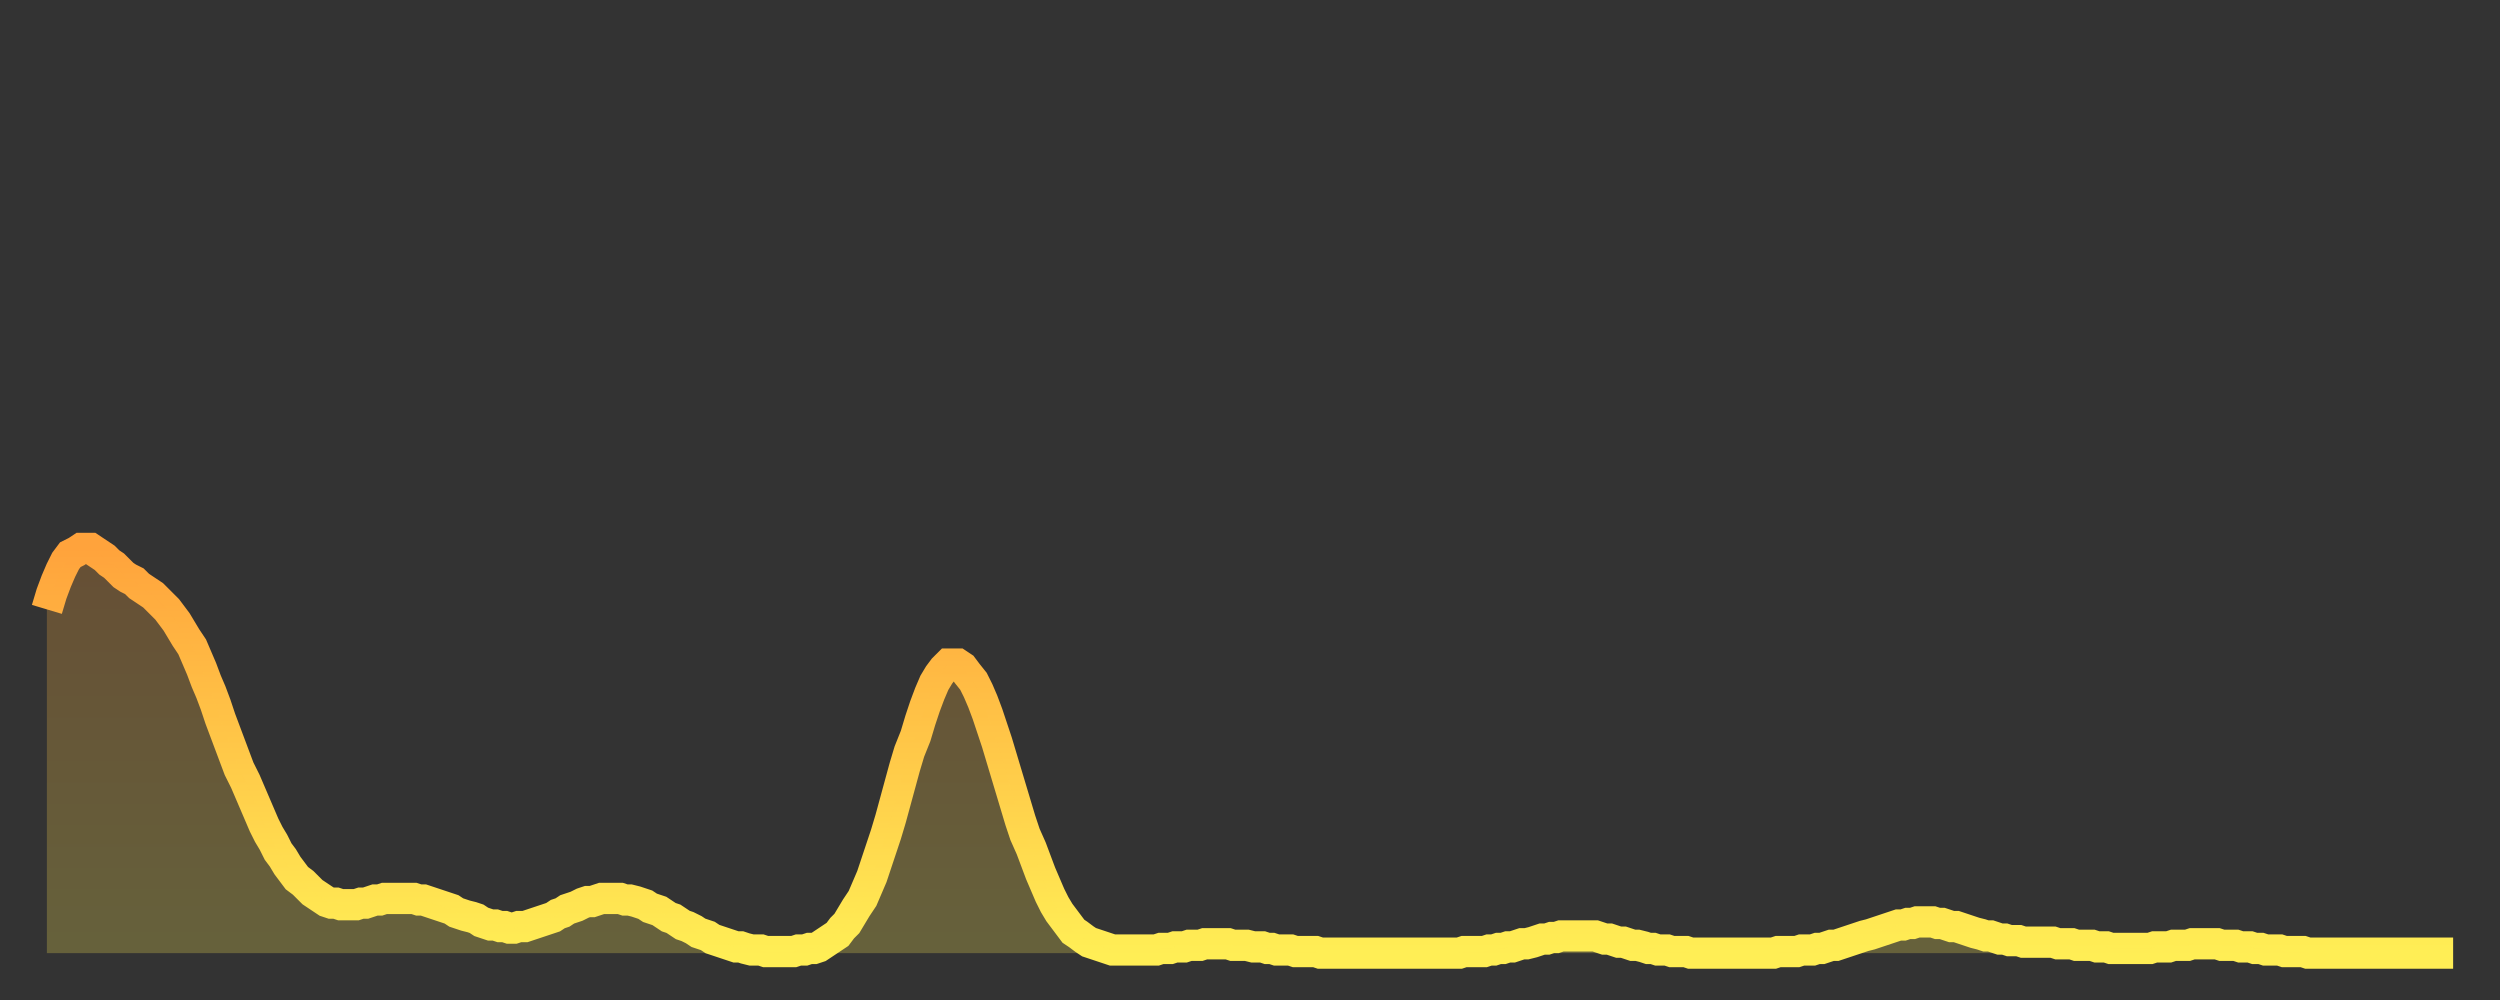 <?xml version="1.0" encoding="utf-8" ?>
<svg baseProfile="full" height="64" version="1.1" width="160" xmlns="http://www.w3.org/2000/svg" xmlns:ev="http://www.w3.org/2001/xml-events" xmlns:xlink="http://www.w3.org/1999/xlink"><rect width="100%" height="100%" fill="#333333" stroke="none"/><defs><linearGradient id="id37374" x1="0" x2="0" y1="0" y2="1"><stop offset="0%" stop-color="#ffa33c" /><stop offset="50%" stop-color="#ffc848" /><stop offset="100%" stop-color="#ffee55" /></linearGradient></defs><g transform="translate(3,3)"><g><path d="M 0.0 36.0 L 0.3 35.0 0.6 34.2 0.9 33.5 1.2 32.9 1.5 32.5 1.9 32.3 2.2 32.1 2.5 32.1 2.8 32.1 3.1 32.3 3.4 32.5 3.7 32.7 4.0 33.0 4.3 33.2 4.6 33.5 4.9 33.8 5.2 34.0 5.6 34.2 5.9 34.5 6.2 34.7 6.5 34.9 6.8 35.1 7.1 35.4 7.4 35.7 7.7 36.0 8.0 36.4 8.3 36.8 8.6 37.3 8.9 37.8 9.3 38.4 9.6 39.1 9.9 39.8 10.2 40.6 10.5 41.3 10.8 42.1 11.1 43.0 11.4 43.8 11.7 44.6 12.0 45.4 12.3 46.2 12.7 47.0 13.0 47.7 13.3 48.4 13.6 49.1 13.9 49.8 14.2 50.4 14.5 50.9 14.8 51.5 15.1 51.9 15.4 52.4 15.7 52.8 16.0 53.2 16.4 53.5 16.7 53.8 17.0 54.1 17.3 54.3 17.6 54.5 17.9 54.7 18.2 54.8 18.5 54.8 18.8 54.9 19.1 54.9 19.4 54.9 19.8 54.9 20.1 54.8 20.4 54.8 20.7 54.7 21.0 54.6 21.3 54.6 21.6 54.5 21.9 54.5 22.2 54.5 22.5 54.5 22.8 54.5 23.1 54.5 23.5 54.5 23.8 54.6 24.1 54.6 24.4 54.7 24.7 54.8 25.0 54.9 25.3 55.0 25.6 55.1 25.9 55.2 26.2 55.4 26.5 55.5 26.8 55.6 27.2 55.7 27.5 55.8 27.8 56.0 28.1 56.1 28.4 56.2 28.7 56.2 29.0 56.3 29.3 56.3 29.6 56.4 29.9 56.4 30.2 56.3 30.6 56.3 30.9 56.2 31.2 56.1 31.5 56.0 31.8 55.9 32.1 55.8 32.4 55.7 32.7 55.5 33.0 55.4 33.3 55.2 33.6 55.1 33.9 55.0 34.3 54.8 34.6 54.7 34.9 54.7 35.2 54.6 35.5 54.5 35.8 54.5 36.1 54.5 36.4 54.5 36.7 54.5 37.0 54.6 37.3 54.6 37.7 54.7 38.0 54.8 38.3 54.9 38.6 55.1 38.9 55.2 39.2 55.3 39.5 55.5 39.8 55.7 40.1 55.8 40.4 56.0 40.7 56.2 41.0 56.3 41.4 56.5 41.7 56.7 42.0 56.8 42.3 56.9 42.6 57.1 42.9 57.2 43.2 57.3 43.5 57.4 43.8 57.5 44.1 57.6 44.4 57.6 44.7 57.7 45.1 57.8 45.4 57.8 45.7 57.8 46.0 57.9 46.3 57.9 46.6 57.9 46.9 57.9 47.2 57.9 47.5 57.9 47.8 57.9 48.1 57.8 48.5 57.8 48.8 57.7 49.1 57.7 49.4 57.6 49.7 57.4 50.0 57.2 50.3 57.0 50.6 56.8 50.9 56.4 51.2 56.1 51.5 55.6 51.8 55.1 52.2 54.5 52.5 53.8 52.8 53.1 53.1 52.2 53.4 51.3 53.7 50.4 54.0 49.4 54.3 48.3 54.6 47.2 54.9 46.1 55.2 45.1 55.6 44.1 55.9 43.1 56.2 42.2 56.5 41.4 56.8 40.7 57.1 40.2 57.4 39.8 57.7 39.5 58.0 39.5 58.3 39.5 58.6 39.7 58.9 40.1 59.3 40.6 59.6 41.2 59.9 41.9 60.2 42.7 60.5 43.6 60.8 44.5 61.1 45.5 61.4 46.5 61.7 47.5 62.0 48.5 62.3 49.5 62.6 50.4 63.0 51.3 63.3 52.1 63.6 52.9 63.9 53.6 64.2 54.3 64.5 54.9 64.8 55.4 65.1 55.8 65.4 56.2 65.7 56.6 66.0 56.8 66.4 57.1 66.7 57.3 67.0 57.4 67.3 57.5 67.6 57.6 67.9 57.7 68.2 57.8 68.5 57.8 68.8 57.8 69.1 57.8 69.4 57.8 69.7 57.8 70.1 57.8 70.4 57.8 70.7 57.8 71.0 57.8 71.3 57.7 71.6 57.7 71.9 57.7 72.2 57.6 72.5 57.6 72.8 57.6 73.1 57.5 73.5 57.5 73.8 57.5 74.1 57.4 74.4 57.4 74.7 57.4 75.0 57.4 75.3 57.4 75.6 57.4 75.9 57.5 76.2 57.5 76.5 57.5 76.8 57.5 77.2 57.6 77.5 57.6 77.8 57.6 78.1 57.7 78.4 57.7 78.7 57.8 79.0 57.8 79.3 57.8 79.6 57.8 79.9 57.9 80.2 57.9 80.5 57.9 80.9 57.9 81.2 57.9 81.5 58.0 81.8 58.0 82.1 58.0 82.4 58.0 82.7 58.0 83.0 58.0 83.3 58.0 83.6 58.0 83.9 58.0 84.3 58.0 84.6 58.0 84.9 58.0 85.2 58.0 85.5 58.0 85.8 58.0 86.1 58.0 86.4 58.0 86.7 58.0 87.0 58.0 87.3 58.0 87.6 58.0 88.0 58.0 88.3 58.0 88.6 58.0 88.9 58.0 89.2 58.0 89.5 58.0 89.8 58.0 90.1 58.0 90.4 58.0 90.7 57.9 91.0 57.9 91.4 57.9 91.7 57.9 92.0 57.9 92.3 57.8 92.6 57.8 92.9 57.7 93.2 57.7 93.5 57.6 93.8 57.6 94.1 57.5 94.4 57.4 94.7 57.4 95.1 57.3 95.4 57.2 95.7 57.1 96.0 57.1 96.3 57.0 96.6 57.0 96.9 56.9 97.2 56.9 97.5 56.9 97.8 56.9 98.1 56.9 98.4 56.9 98.8 56.9 99.1 56.9 99.4 57.0 99.7 57.1 100.0 57.1 100.3 57.2 100.6 57.3 100.9 57.3 101.2 57.4 101.5 57.5 101.8 57.5 102.2 57.6 102.5 57.7 102.8 57.7 103.1 57.8 103.4 57.8 103.7 57.8 104.0 57.9 104.3 57.9 104.6 57.9 104.9 57.9 105.2 58.0 105.5 58.0 105.9 58.0 106.2 58.0 106.5 58.0 106.8 58.0 107.1 58.0 107.4 58.0 107.7 58.0 108.0 58.0 108.3 58.0 108.6 58.0 108.9 58.0 109.3 58.0 109.6 58.0 109.9 58.0 110.2 58.0 110.5 58.0 110.8 57.9 111.1 57.9 111.4 57.9 111.7 57.9 112.0 57.9 112.3 57.8 112.6 57.8 113.0 57.8 113.3 57.7 113.6 57.7 113.9 57.6 114.2 57.5 114.5 57.5 114.8 57.4 115.1 57.3 115.4 57.2 115.7 57.1 116.0 57.0 116.3 56.9 116.7 56.8 117.0 56.7 117.3 56.6 117.6 56.5 117.9 56.4 118.2 56.3 118.5 56.2 118.8 56.2 119.1 56.1 119.4 56.1 119.7 56.0 120.1 56.0 120.4 56.0 120.7 56.0 121.0 56.1 121.3 56.1 121.6 56.2 121.9 56.3 122.2 56.3 122.5 56.4 122.8 56.5 123.1 56.6 123.4 56.7 123.8 56.8 124.1 56.9 124.4 56.9 124.7 57.0 125.0 57.1 125.3 57.1 125.6 57.2 125.9 57.2 126.2 57.2 126.5 57.3 126.8 57.3 127.2 57.3 127.5 57.3 127.8 57.3 128.1 57.3 128.4 57.3 128.7 57.4 129.0 57.4 129.3 57.4 129.6 57.4 129.9 57.5 130.2 57.5 130.5 57.5 130.9 57.5 131.2 57.6 131.5 57.6 131.8 57.6 132.1 57.7 132.4 57.7 132.7 57.7 133.0 57.7 133.3 57.7 133.6 57.7 133.9 57.7 134.2 57.7 134.6 57.7 134.9 57.6 135.2 57.6 135.5 57.6 135.8 57.6 136.1 57.5 136.4 57.5 136.7 57.5 137.0 57.5 137.3 57.4 137.6 57.4 138.0 57.4 138.3 57.4 138.6 57.4 138.9 57.4 139.2 57.5 139.5 57.5 139.8 57.5 140.1 57.5 140.4 57.6 140.7 57.6 141.0 57.6 141.3 57.7 141.7 57.7 142.0 57.8 142.3 57.8 142.6 57.8 142.9 57.8 143.2 57.9 143.5 57.9 143.8 57.9 144.1 57.9 144.4 57.9 144.7 58.0 145.1 58.0 145.4 58.0 145.7 58.0 146.0 58.0 146.3 58.0 146.6 58.0 146.9 58.0 147.2 58.0 147.5 58.0 147.8 58.0 148.1 58.0 148.4 58.0 148.8 58.0 149.1 58.0 149.4 58.0 149.7 58.0 150.0 58.0 150.3 58.0 150.6 58.0 150.9 58.0 151.2 58.0 151.5 58.0 151.8 58.0 152.1 58.0 152.5 58.0 152.8 58.0 153.1 58.0 153.4 58.0 153.7 58.0 154.0 58.0" fill="none" id="graph-curve" opacity="1" stroke="url(#id37374)" stroke-width="2" /><path d="M 0 58 L 0.0 36.0 0.3 35.0 0.6 34.2 0.9 33.5 1.2 32.9 1.5 32.5 1.9 32.3 2.2 32.1 2.5 32.1 2.8 32.1 3.1 32.3 3.4 32.5 3.7 32.7 4.0 33.0 4.3 33.2 4.6 33.5 4.9 33.8 5.2 34.0 5.6 34.2 5.9 34.5 6.2 34.7 6.5 34.9 6.8 35.1 7.1 35.4 7.4 35.7 7.7 36.0 8.0 36.4 8.3 36.8 8.6 37.3 8.9 37.8 9.3 38.4 9.6 39.1 9.9 39.8 10.2 40.6 10.5 41.3 10.8 42.1 11.1 43.0 11.4 43.8 11.7 44.6 12.0 45.4 12.3 46.2 12.7 47.0 13.0 47.7 13.3 48.4 13.6 49.1 13.9 49.8 14.2 50.4 14.5 50.9 14.8 51.5 15.1 51.9 15.4 52.4 15.7 52.8 16.0 53.2 16.4 53.5 16.7 53.8 17.0 54.1 17.3 54.3 17.6 54.5 17.9 54.7 18.2 54.8 18.5 54.8 18.8 54.9 19.1 54.9 19.4 54.9 19.8 54.9 20.1 54.8 20.4 54.8 20.7 54.7 21.0 54.6 21.3 54.6 21.6 54.5 21.9 54.5 22.2 54.5 22.5 54.5 22.8 54.5 23.1 54.5 23.5 54.5 23.8 54.6 24.1 54.6 24.4 54.7 24.7 54.8 25.0 54.9 25.3 55.0 25.6 55.1 25.9 55.2 26.2 55.4 26.5 55.5 26.8 55.6 27.2 55.7 27.5 55.8 27.8 56.0 28.1 56.1 28.4 56.2 28.7 56.2 29.0 56.3 29.3 56.3 29.6 56.4 29.9 56.4 30.2 56.3 30.6 56.3 30.9 56.2 31.2 56.1 31.5 56.0 31.8 55.9 32.1 55.8 32.4 55.7 32.7 55.5 33.0 55.4 33.3 55.2 33.6 55.1 33.9 55.0 34.3 54.8 34.6 54.7 34.9 54.7 35.2 54.6 35.5 54.5 35.8 54.5 36.1 54.5 36.4 54.5 36.7 54.5 37.0 54.6 37.3 54.6 37.7 54.7 38.0 54.8 38.3 54.9 38.6 55.1 38.9 55.2 39.2 55.3 39.5 55.5 39.8 55.7 40.1 55.8 40.4 56.0 40.7 56.2 41.0 56.3 41.4 56.5 41.7 56.7 42.0 56.8 42.3 56.9 42.6 57.1 42.9 57.2 43.2 57.3 43.5 57.4 43.8 57.5 44.1 57.6 44.4 57.6 44.7 57.7 45.1 57.8 45.4 57.8 45.7 57.8 46.0 57.9 46.3 57.9 46.6 57.9 46.9 57.9 47.2 57.9 47.5 57.9 47.8 57.9 48.1 57.8 48.5 57.8 48.8 57.7 49.1 57.7 49.4 57.6 49.7 57.4 50.0 57.2 50.3 57.0 50.6 56.8 50.9 56.4 51.2 56.1 51.5 55.6 51.8 55.1 52.2 54.5 52.5 53.8 52.8 53.1 53.1 52.2 53.4 51.3 53.7 50.4 54.0 49.4 54.3 48.3 54.6 47.2 54.9 46.1 55.2 45.1 55.6 44.1 55.9 43.1 56.2 42.2 56.5 41.4 56.8 40.7 57.1 40.2 57.4 39.8 57.7 39.5 58.0 39.5 58.3 39.5 58.6 39.7 58.9 40.1 59.3 40.6 59.6 41.2 59.9 41.9 60.2 42.7 60.5 43.6 60.8 44.5 61.1 45.5 61.4 46.5 61.7 47.5 62.0 48.5 62.3 49.5 62.6 50.4 63.0 51.3 63.3 52.1 63.6 52.9 63.9 53.6 64.2 54.3 64.5 54.9 64.8 55.4 65.1 55.8 65.4 56.2 65.7 56.6 66.0 56.8 66.4 57.1 66.7 57.3 67.0 57.4 67.3 57.5 67.6 57.6 67.9 57.7 68.2 57.8 68.5 57.8 68.8 57.8 69.1 57.8 69.4 57.8 69.7 57.8 70.1 57.8 70.4 57.8 70.7 57.8 71.0 57.8 71.3 57.7 71.6 57.7 71.9 57.7 72.2 57.6 72.5 57.6 72.8 57.6 73.1 57.5 73.5 57.5 73.8 57.5 74.1 57.4 74.4 57.4 74.7 57.4 75.0 57.4 75.3 57.4 75.6 57.4 75.9 57.5 76.2 57.5 76.5 57.5 76.8 57.5 77.2 57.6 77.5 57.6 77.8 57.6 78.1 57.7 78.4 57.7 78.7 57.8 79.0 57.8 79.3 57.8 79.6 57.8 79.9 57.9 80.2 57.9 80.5 57.9 80.9 57.9 81.2 57.9 81.5 58.0 81.8 58.0 82.1 58.0 82.4 58.0 82.7 58.0 83.0 58.0 83.3 58.0 83.6 58.0 83.9 58.0 84.3 58.0 84.6 58.0 84.9 58.0 85.2 58.0 85.5 58.0 85.8 58.0 86.1 58.0 86.4 58.0 86.7 58.0 87.0 58.0 87.3 58.0 87.6 58.0 88.0 58.0 88.3 58.0 88.6 58.0 88.9 58.0 89.2 58.0 89.5 58.0 89.8 58.0 90.1 58.0 90.4 58.0 90.7 57.9 91.0 57.9 91.4 57.9 91.7 57.9 92.0 57.9 92.3 57.8 92.6 57.8 92.9 57.7 93.2 57.7 93.5 57.6 93.8 57.6 94.1 57.5 94.4 57.4 94.7 57.4 95.1 57.3 95.4 57.2 95.7 57.1 96.0 57.1 96.3 57.0 96.6 57.0 96.9 56.9 97.2 56.9 97.5 56.9 97.8 56.9 98.1 56.9 98.4 56.9 98.8 56.9 99.1 56.9 99.4 57.0 99.7 57.1 100.0 57.1 100.3 57.2 100.6 57.3 100.9 57.3 101.2 57.4 101.5 57.5 101.8 57.5 102.2 57.6 102.5 57.7 102.8 57.7 103.1 57.8 103.4 57.8 103.7 57.8 104.0 57.9 104.3 57.9 104.6 57.9 104.9 57.9 105.2 58.0 105.5 58.0 105.9 58.0 106.2 58.0 106.5 58.0 106.8 58.0 107.1 58.0 107.4 58.0 107.7 58.0 108.0 58.0 108.3 58.0 108.6 58.0 108.9 58.0 109.3 58.0 109.6 58.0 109.9 58.0 110.2 58.0 110.5 58.0 110.8 57.9 111.1 57.9 111.4 57.9 111.7 57.9 112.0 57.9 112.3 57.8 112.6 57.8 113.0 57.8 113.3 57.7 113.6 57.7 113.9 57.6 114.2 57.5 114.5 57.5 114.8 57.4 115.1 57.3 115.4 57.2 115.7 57.1 116.0 57.0 116.3 56.9 116.7 56.8 117.0 56.7 117.3 56.6 117.6 56.5 117.9 56.4 118.2 56.3 118.5 56.2 118.8 56.2 119.1 56.1 119.4 56.1 119.7 56.0 120.1 56.0 120.4 56.0 120.7 56.0 121.0 56.1 121.3 56.1 121.6 56.2 121.9 56.3 122.2 56.3 122.5 56.4 122.8 56.5 123.1 56.6 123.4 56.7 123.8 56.8 124.1 56.9 124.4 56.9 124.7 57.0 125.0 57.1 125.3 57.1 125.6 57.2 125.9 57.2 126.2 57.2 126.5 57.3 126.8 57.3 127.2 57.3 127.5 57.3 127.8 57.3 128.1 57.3 128.4 57.3 128.7 57.4 129.0 57.4 129.3 57.4 129.6 57.4 129.9 57.5 130.2 57.5 130.5 57.5 130.9 57.5 131.2 57.6 131.5 57.6 131.8 57.6 132.1 57.7 132.4 57.7 132.7 57.7 133.0 57.7 133.3 57.7 133.6 57.7 133.9 57.7 134.2 57.7 134.6 57.7 134.9 57.6 135.2 57.6 135.5 57.6 135.8 57.6 136.1 57.5 136.4 57.5 136.7 57.5 137.0 57.5 137.3 57.4 137.6 57.4 138.0 57.4 138.3 57.4 138.6 57.4 138.9 57.4 139.2 57.5 139.5 57.5 139.8 57.5 140.1 57.5 140.4 57.6 140.7 57.6 141.0 57.6 141.3 57.7 141.7 57.7 142.0 57.8 142.3 57.8 142.6 57.8 142.9 57.8 143.2 57.9 143.5 57.9 143.8 57.9 144.1 57.9 144.4 57.9 144.7 58.0 145.1 58.0 145.4 58.0 145.7 58.0 146.0 58.0 146.3 58.0 146.6 58.0 146.9 58.0 147.2 58.0 147.5 58.0 147.8 58.0 148.1 58.0 148.4 58.0 148.8 58.0 149.1 58.0 149.4 58.0 149.7 58.0 150.0 58.0 150.3 58.0 150.6 58.0 150.9 58.0 151.2 58.0 151.5 58.0 151.8 58.0 152.1 58.0 152.5 58.0 152.8 58.0 153.1 58.0 153.4 58.0 153.7 58.0 154.0 58.0 154 58" fill="url(#id37374)" fill-opacity=".25" id="graph-shadow" /></g></g></svg>